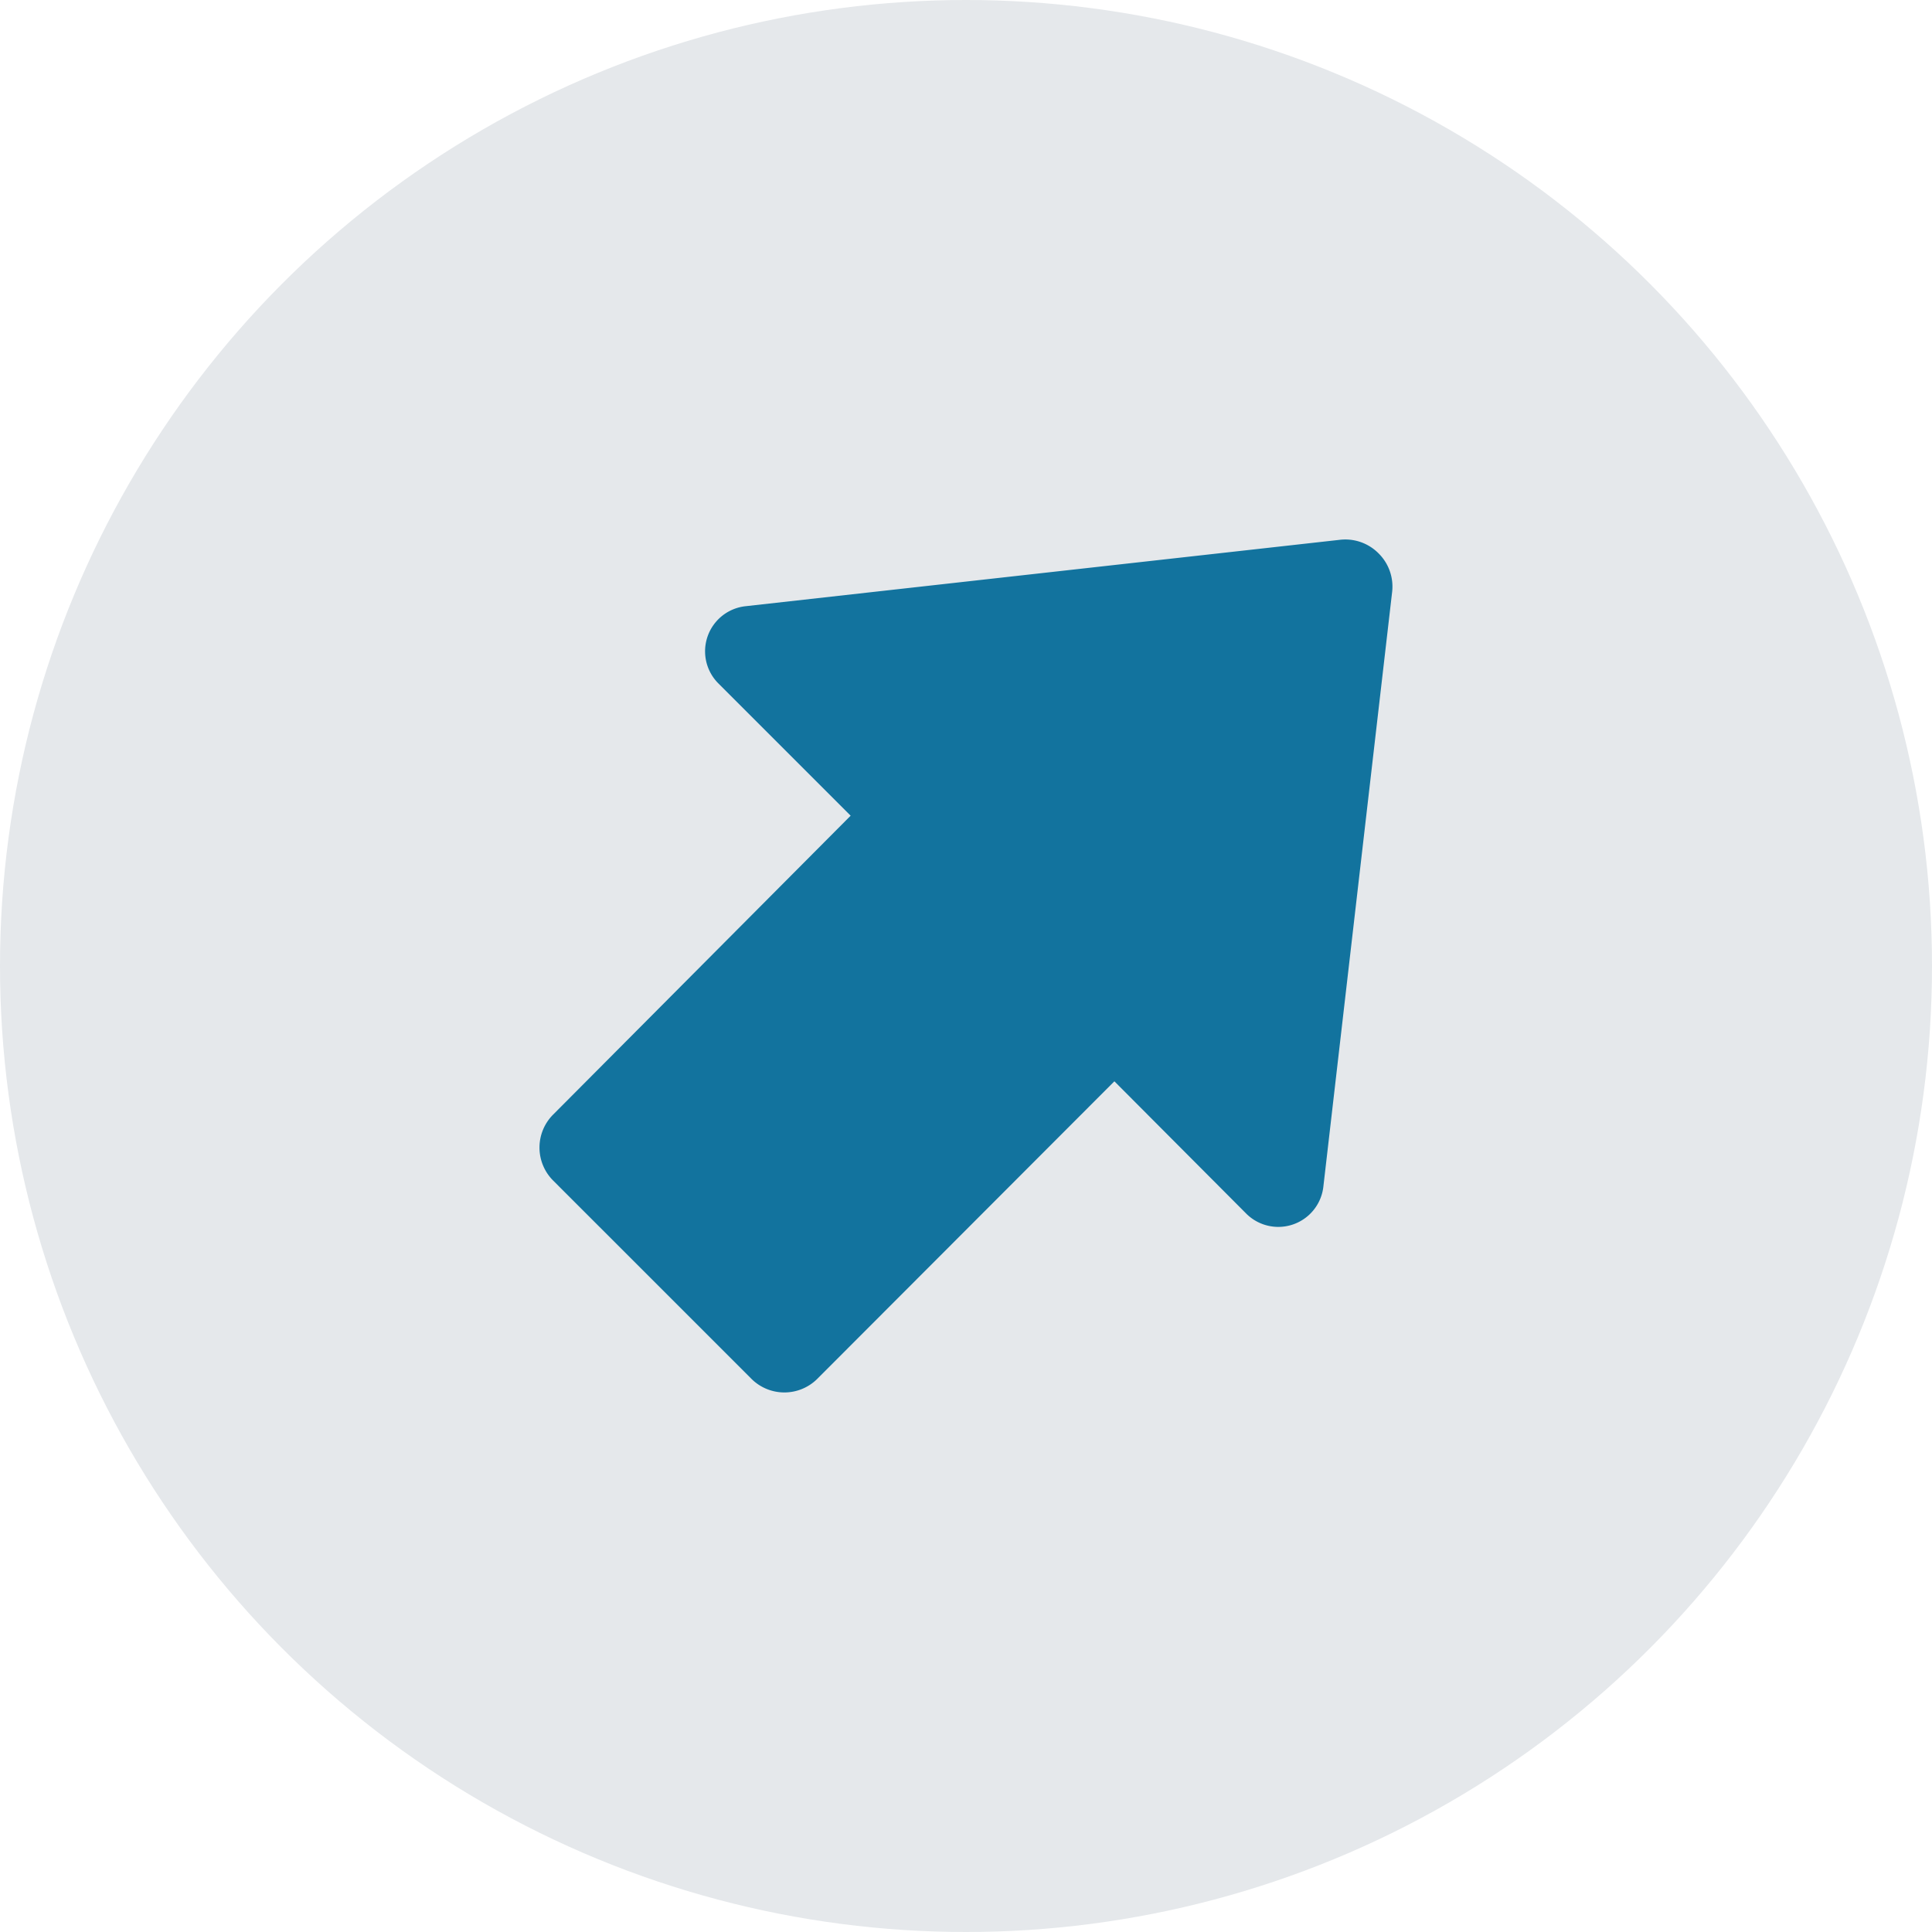 <svg xmlns="http://www.w3.org/2000/svg" width="82.338" height="82.338" viewBox="0 0 82.338 82.338">
  <g id="Group_23" data-name="Group 23" transform="translate(-315.998 -817.321)">
    <circle id="Ellipse_97" data-name="Ellipse 97" cx="41.169" cy="41.169" r="41.169" transform="translate(315.998 817.321)" fill="#e5e8eb"/>
    <path id="Path_38" data-name="Path 38" d="M370.017,836.172a1.991,1.991,0,0,0-1.671-.577l-25.285,2.825a1.934,1.934,0,0,0-1.174,3.3l5.63,5.63-12.672,12.731a1.989,1.989,0,0,0-.013,2.813l.013.013,8.435,8.435a1.989,1.989,0,0,0,2.813.011l.011-.011,12.653-12.672,5.61,5.63a1.933,1.933,0,0,0,3.3-1.175l2.924-25.285a1.989,1.989,0,0,0-.577-1.671Z" transform="translate(4.734 4.734)" fill="#12739e"/>
  </g>
</svg>
